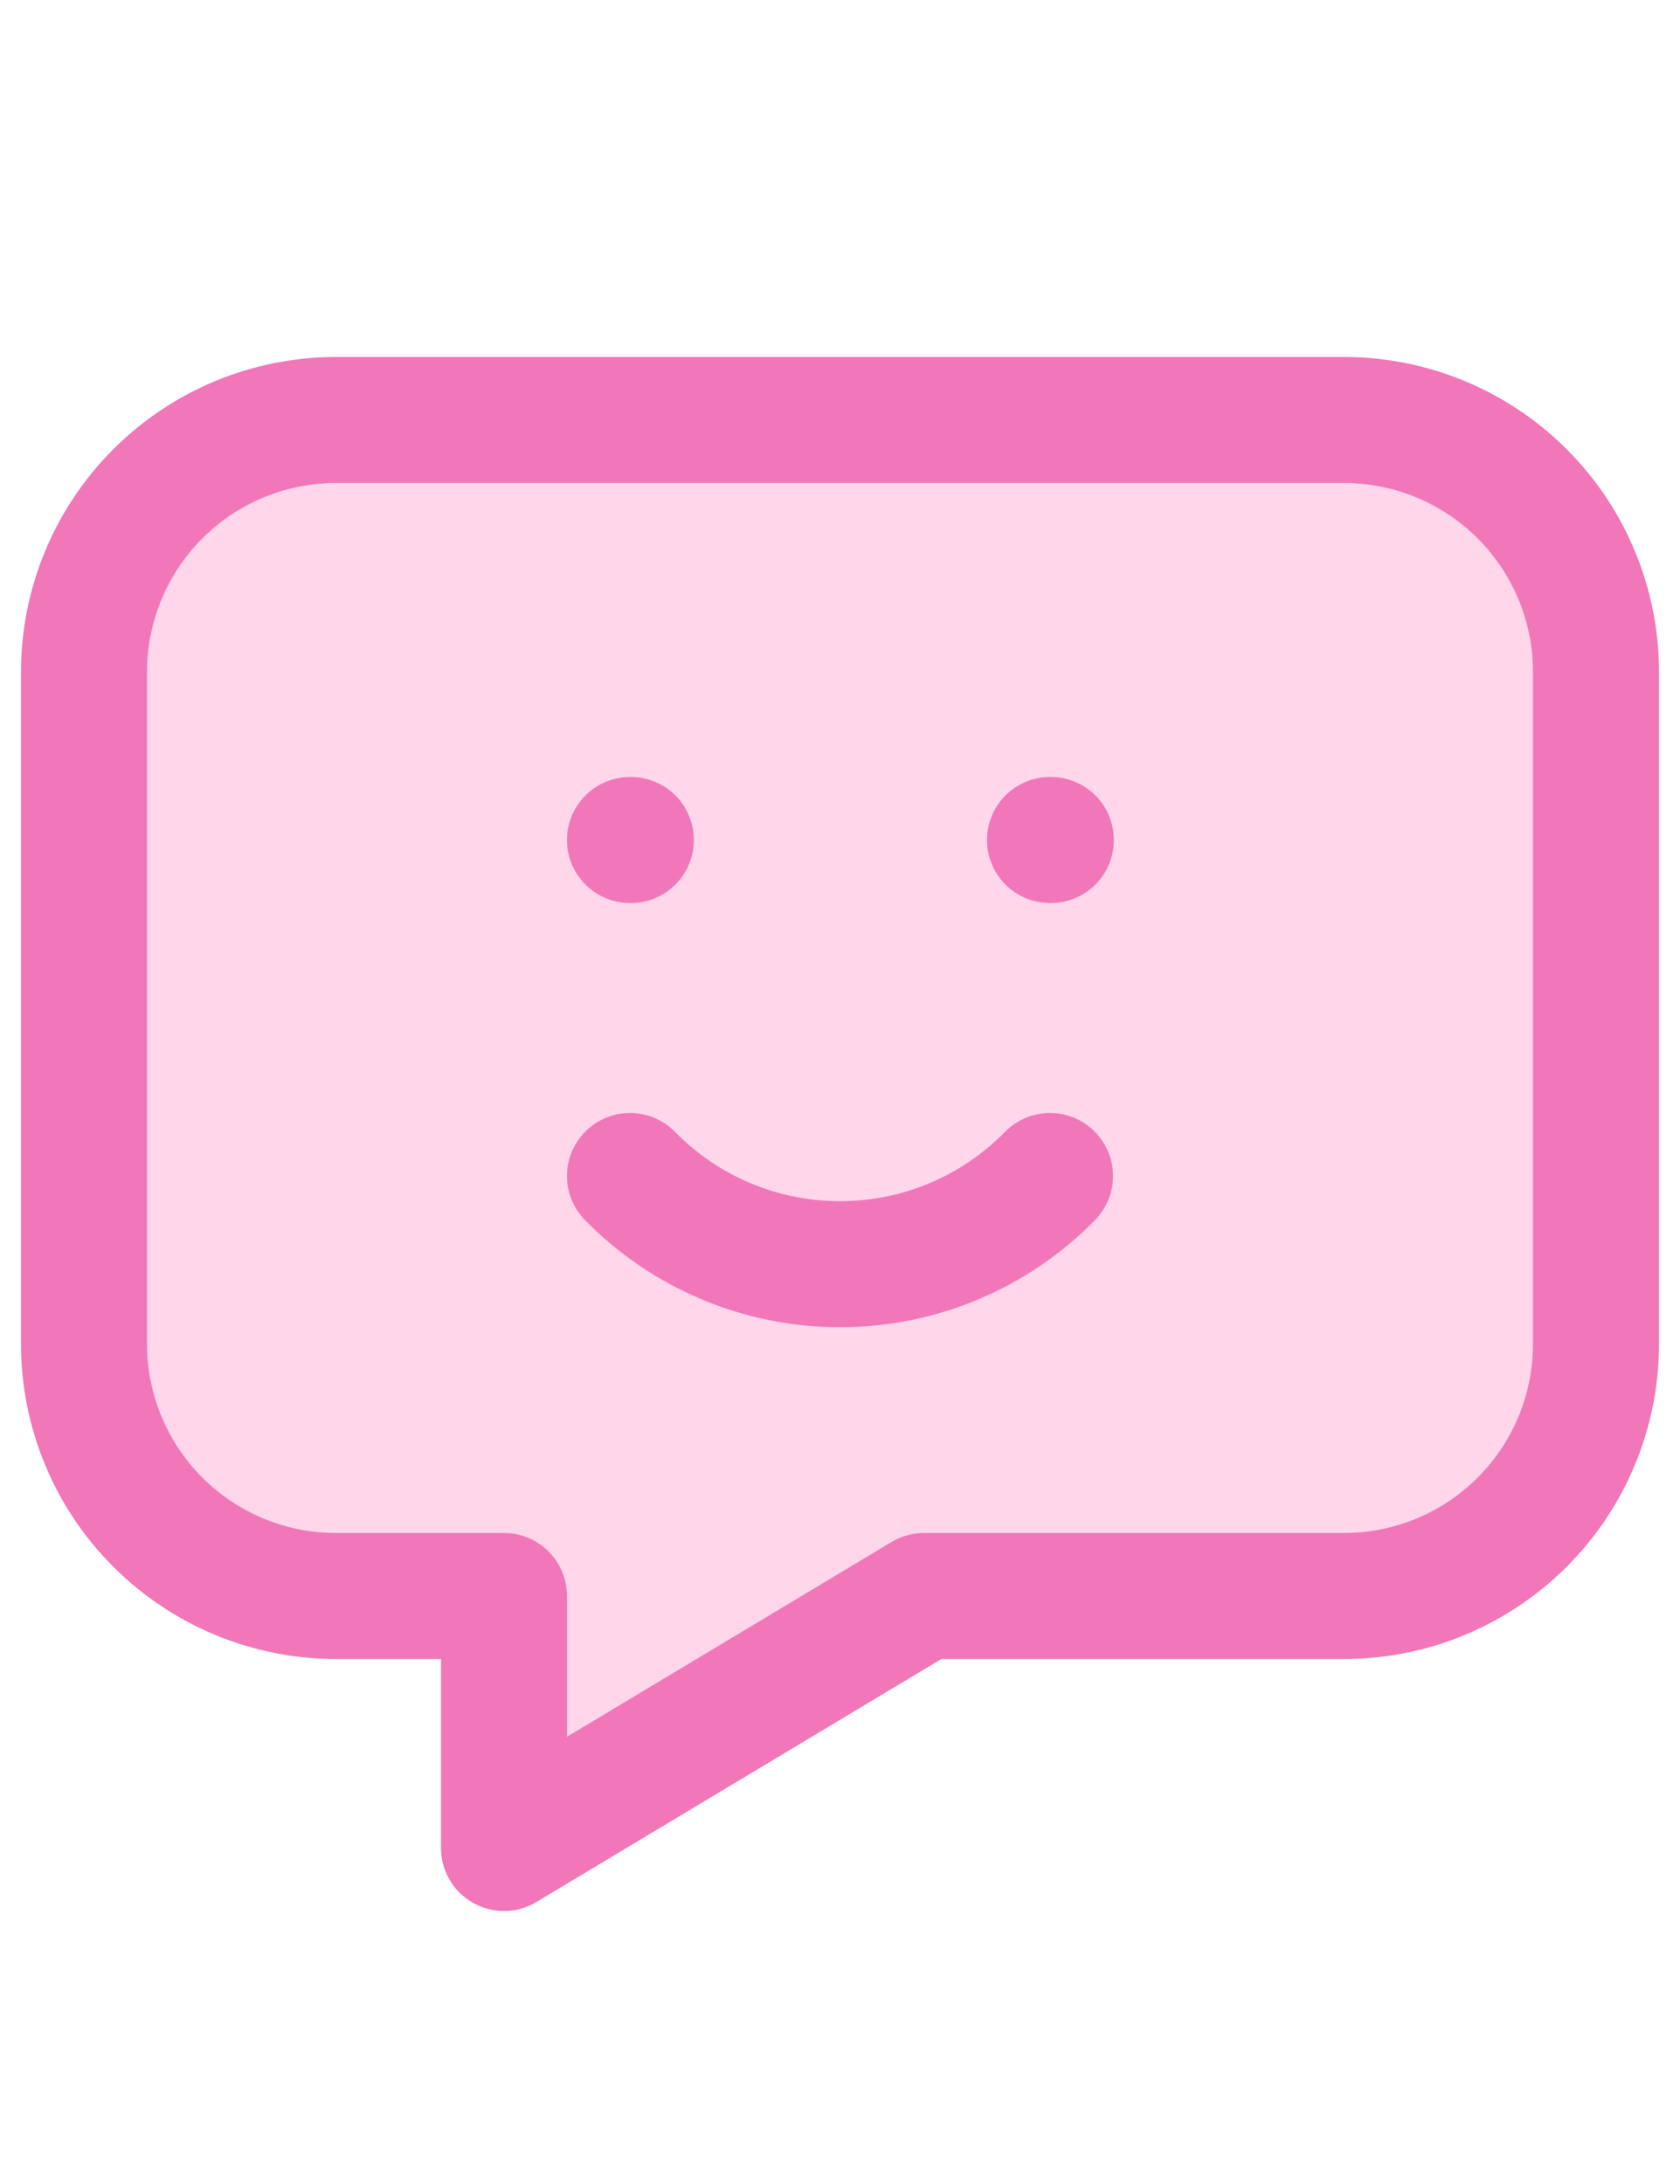 <svg width="20" height="26" viewBox="0 0 20 26" fill="none" xmlns="http://www.w3.org/2000/svg">
  <path d="M16 5C16.796 5 17.559 5.316 18.121 5.879C18.684 6.441 19 7.204 19 8V16C19 16.796 18.684 17.559 18.121 18.121C17.559 18.684 16.796 19 16 19H11L6 22V19H4C3.204 19 2.441 18.684 1.879 18.121C1.316 17.559 1 16.796 1 16V8C1 7.204 1.316 6.441 1.879 5.879C2.441 5.316 3.204 5 4 5H16ZM7.5 10H7.51ZM12.5 10H12.51Z" fill="#ffd6ea"/>
  <path d="M7.5 10H7.51M12.5 10H12.51M16 5C16.796 5 17.559 5.316 18.121 5.879C18.684 6.441 19 7.204 19 8V16C19 16.796 18.684 17.559 18.121 18.121C17.559 18.684 16.796 19 16 19H11L6 22V19H4C3.204 19 2.441 18.684 1.879 18.121C1.316 17.559 1 16.796 1 16V8C1 7.204 1.316 6.441 1.879 5.879C2.441 5.316 3.204 5 4 5H16Z" stroke="#f177b8" stroke-width="1.5" stroke-linecap="round" stroke-linejoin="round"/>
  <path d="M7.5 14C7.826 14.333 8.215 14.597 8.644 14.777C9.073 14.958 9.534 15.05 10 15.05C10.466 15.05 10.927 14.958 11.356 14.777C11.785 14.597 12.174 14.333 12.5 14" fill="#ffd6ea"/>
  <path d="M7.5 14C7.826 14.333 8.215 14.597 8.644 14.777C9.073 14.958 9.534 15.05 10 15.05C10.466 15.05 10.927 14.958 11.356 14.777C11.785 14.597 12.174 14.333 12.5 14" stroke="#f177b8" stroke-width="1.5" stroke-linecap="round" stroke-linejoin="round"/>
</svg>
